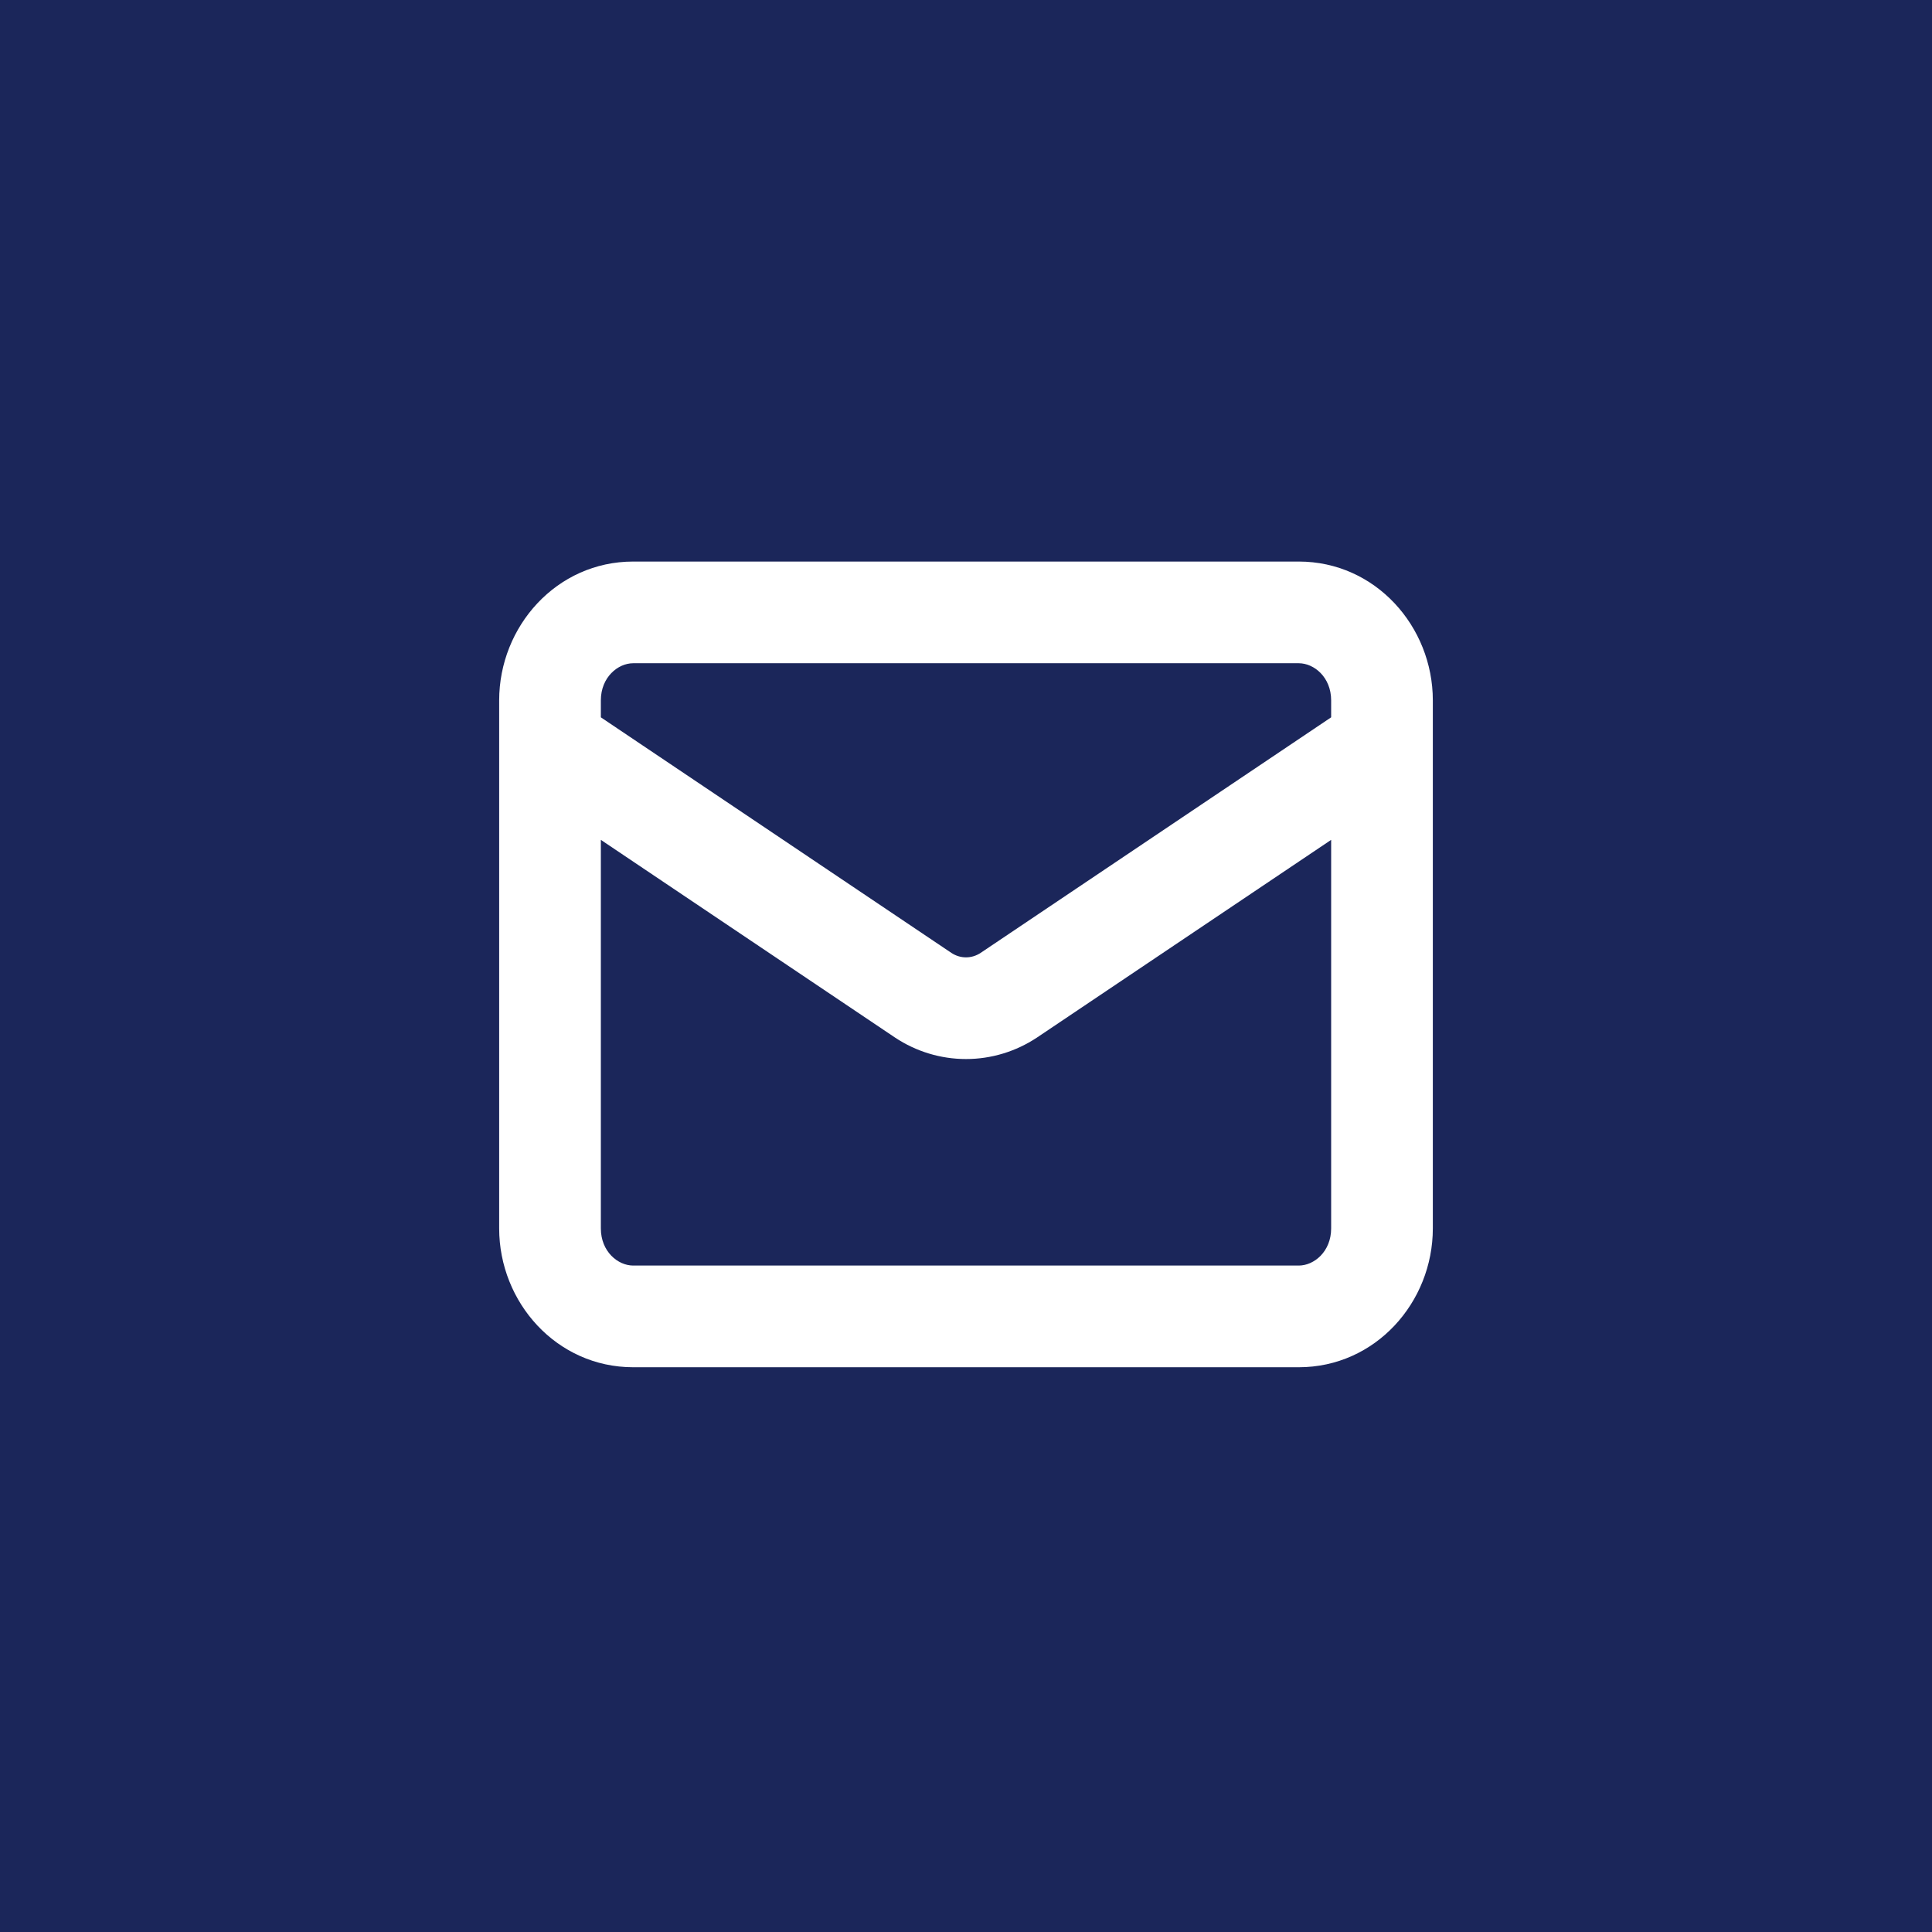 <svg width="38" height="38" viewBox="0 0 38 38" fill="none" xmlns="http://www.w3.org/2000/svg">
<rect width="38" height="38" fill="#1B265A"/>
<path fill-rule="evenodd" clip-rule="evenodd" d="M12.454 13.045C12.155 13.045 11.818 13.319 11.818 13.776V14.109L18.712 18.742C18.803 18.802 18.902 18.83 19 18.83C19.097 18.83 19.197 18.802 19.288 18.742L26.182 14.109V13.776C26.182 13.319 25.845 13.045 25.545 13.045H12.454ZM28.182 14.626V13.776C28.182 12.322 27.053 11.045 25.545 11.045H12.454C10.946 11.045 9.818 12.322 9.818 13.776V14.626C9.818 14.636 9.818 14.645 9.818 14.655V24.161C9.818 25.615 10.946 26.892 12.454 26.892H25.545C27.053 26.892 28.182 25.615 28.182 24.161V14.655C28.182 14.646 28.182 14.636 28.182 14.626ZM26.182 16.519L20.395 20.408C19.981 20.682 19.498 20.83 19 20.83C18.502 20.83 18.018 20.682 17.605 20.408L17.599 20.404L11.818 16.519V24.161C11.818 24.618 12.155 24.892 12.454 24.892H25.545C25.845 24.892 26.182 24.618 26.182 24.161V16.519Z" fill="white"/>
</svg>
